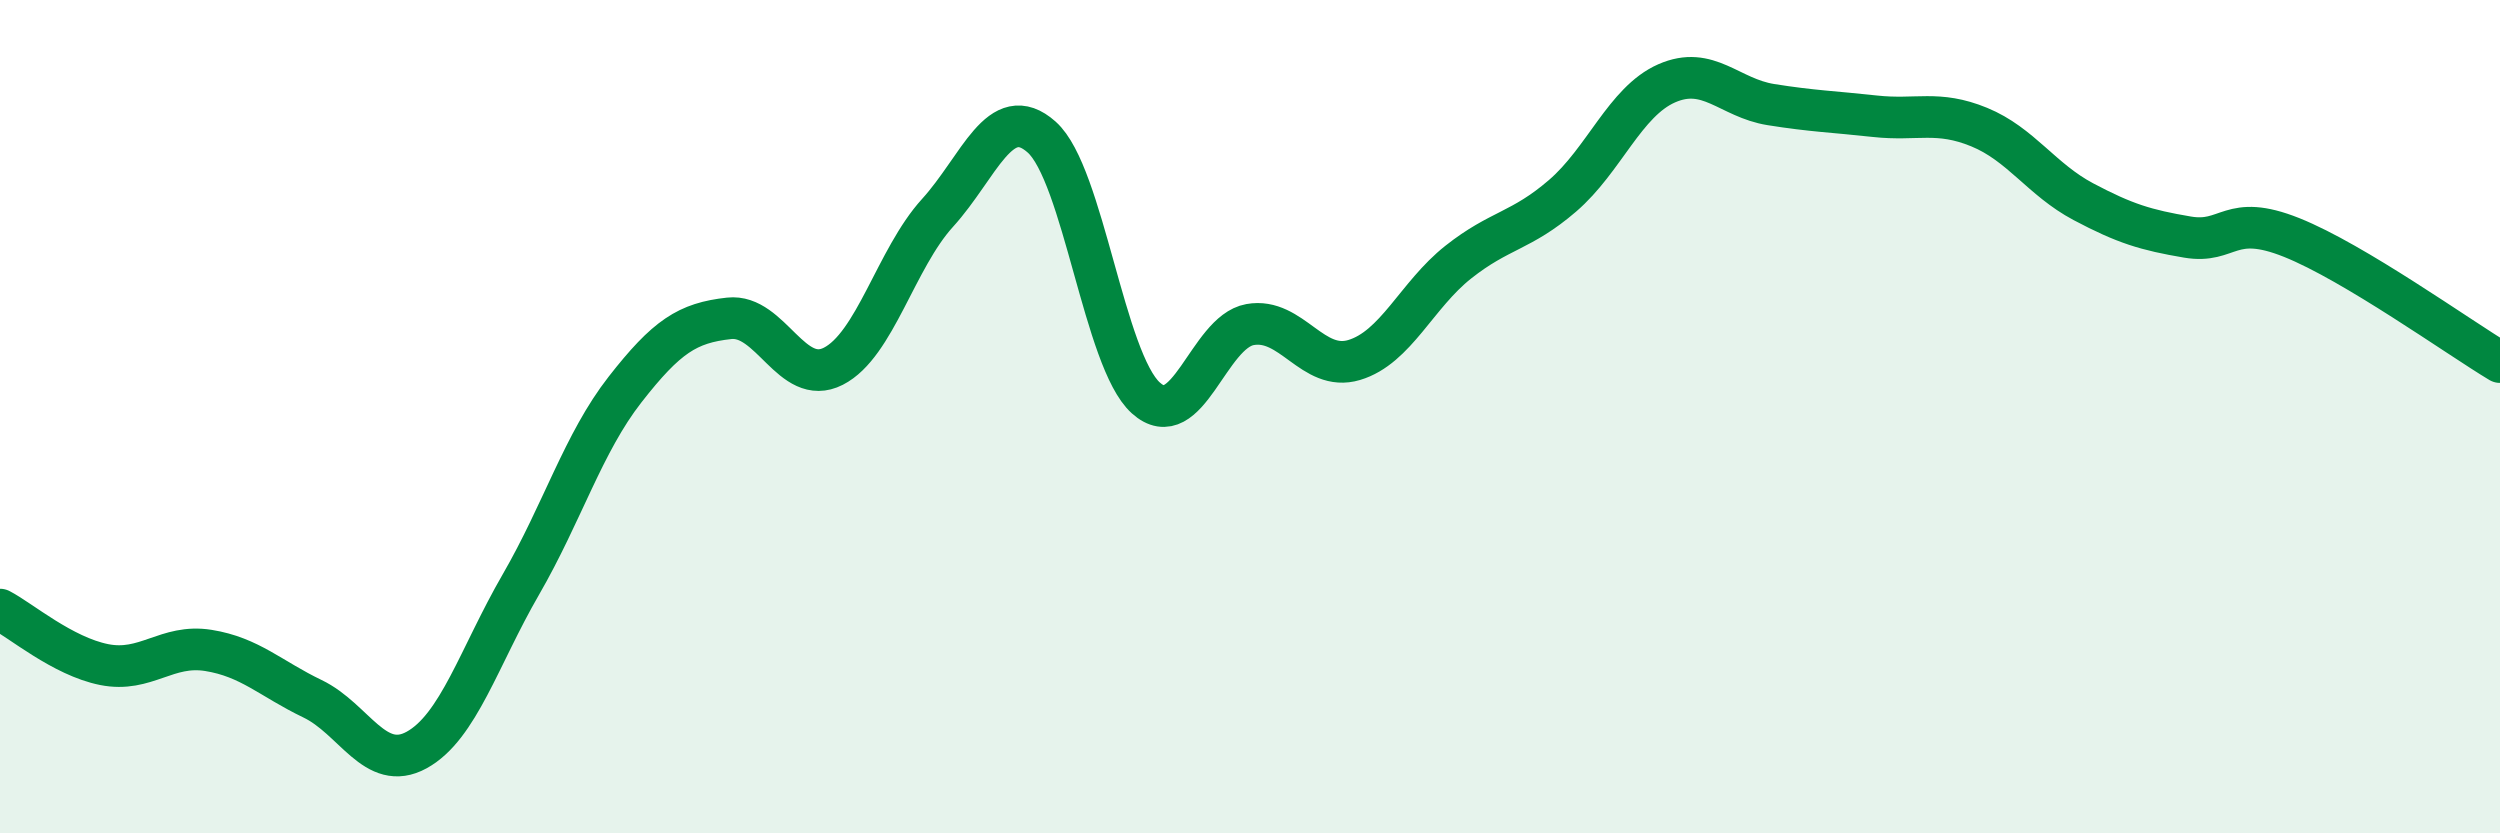
    <svg width="60" height="20" viewBox="0 0 60 20" xmlns="http://www.w3.org/2000/svg">
      <path
        d="M 0,14.63 C 0.5,14.89 1.5,15.75 2.5,15.95 C 3.5,16.15 4,15.45 5,15.61 C 6,15.77 6.5,16.29 7.5,16.77 C 8.5,17.25 9,18.55 10,18 C 11,17.45 11.5,15.76 12.5,14.03 C 13.5,12.3 14,10.63 15,9.35 C 16,8.07 16.5,7.75 17.5,7.64 C 18.5,7.53 19,9.3 20,8.79 C 21,8.28 21.5,6.21 22.5,5.11 C 23.5,4.01 24,2.4 25,3.29 C 26,4.18 26.5,8.65 27.5,9.55 C 28.5,10.45 29,7.97 30,7.79 C 31,7.61 31.5,8.94 32.5,8.64 C 33.5,8.34 34,7.08 35,6.29 C 36,5.5 36.5,5.56 37.5,4.7 C 38.5,3.84 39,2.44 40,2 C 41,1.56 41.5,2.35 42.5,2.51 C 43.5,2.67 44,2.68 45,2.79 C 46,2.9 46.5,2.64 47.5,3.05 C 48.5,3.46 49,4.31 50,4.84 C 51,5.37 51.5,5.52 52.5,5.69 C 53.5,5.86 53.5,5.1 55,5.7 C 56.5,6.3 59,8.09 60,8.69L60 20L0 20Z"
        fill="#008740"
        opacity="0.1"
        stroke-linecap="round"
        stroke-linejoin="round"
      />
      <path
        d="M 0,14.63 C 0.5,14.89 1.5,15.75 2.5,15.95 C 3.5,16.15 4,15.45 5,15.61 C 6,15.77 6.5,16.29 7.5,16.77 C 8.5,17.25 9,18.55 10,18 C 11,17.45 11.5,15.76 12.5,14.03 C 13.5,12.3 14,10.63 15,9.35 C 16,8.07 16.5,7.75 17.5,7.64 C 18.5,7.53 19,9.3 20,8.79 C 21,8.28 21.5,6.21 22.5,5.11 C 23.5,4.01 24,2.4 25,3.29 C 26,4.18 26.5,8.65 27.5,9.55 C 28.5,10.45 29,7.97 30,7.79 C 31,7.61 31.5,8.94 32.5,8.64 C 33.5,8.34 34,7.08 35,6.29 C 36,5.5 36.5,5.56 37.5,4.7 C 38.5,3.84 39,2.44 40,2 C 41,1.56 41.5,2.35 42.5,2.51 C 43.5,2.67 44,2.68 45,2.79 C 46,2.9 46.5,2.64 47.5,3.05 C 48.5,3.46 49,4.31 50,4.84 C 51,5.37 51.5,5.52 52.5,5.69 C 53.5,5.86 53.5,5.1 55,5.7 C 56.5,6.3 59,8.09 60,8.69"
        stroke="#008740"
        stroke-width="1"
        fill="none"
        stroke-linecap="round"
        stroke-linejoin="round"
      />
    </svg>
  